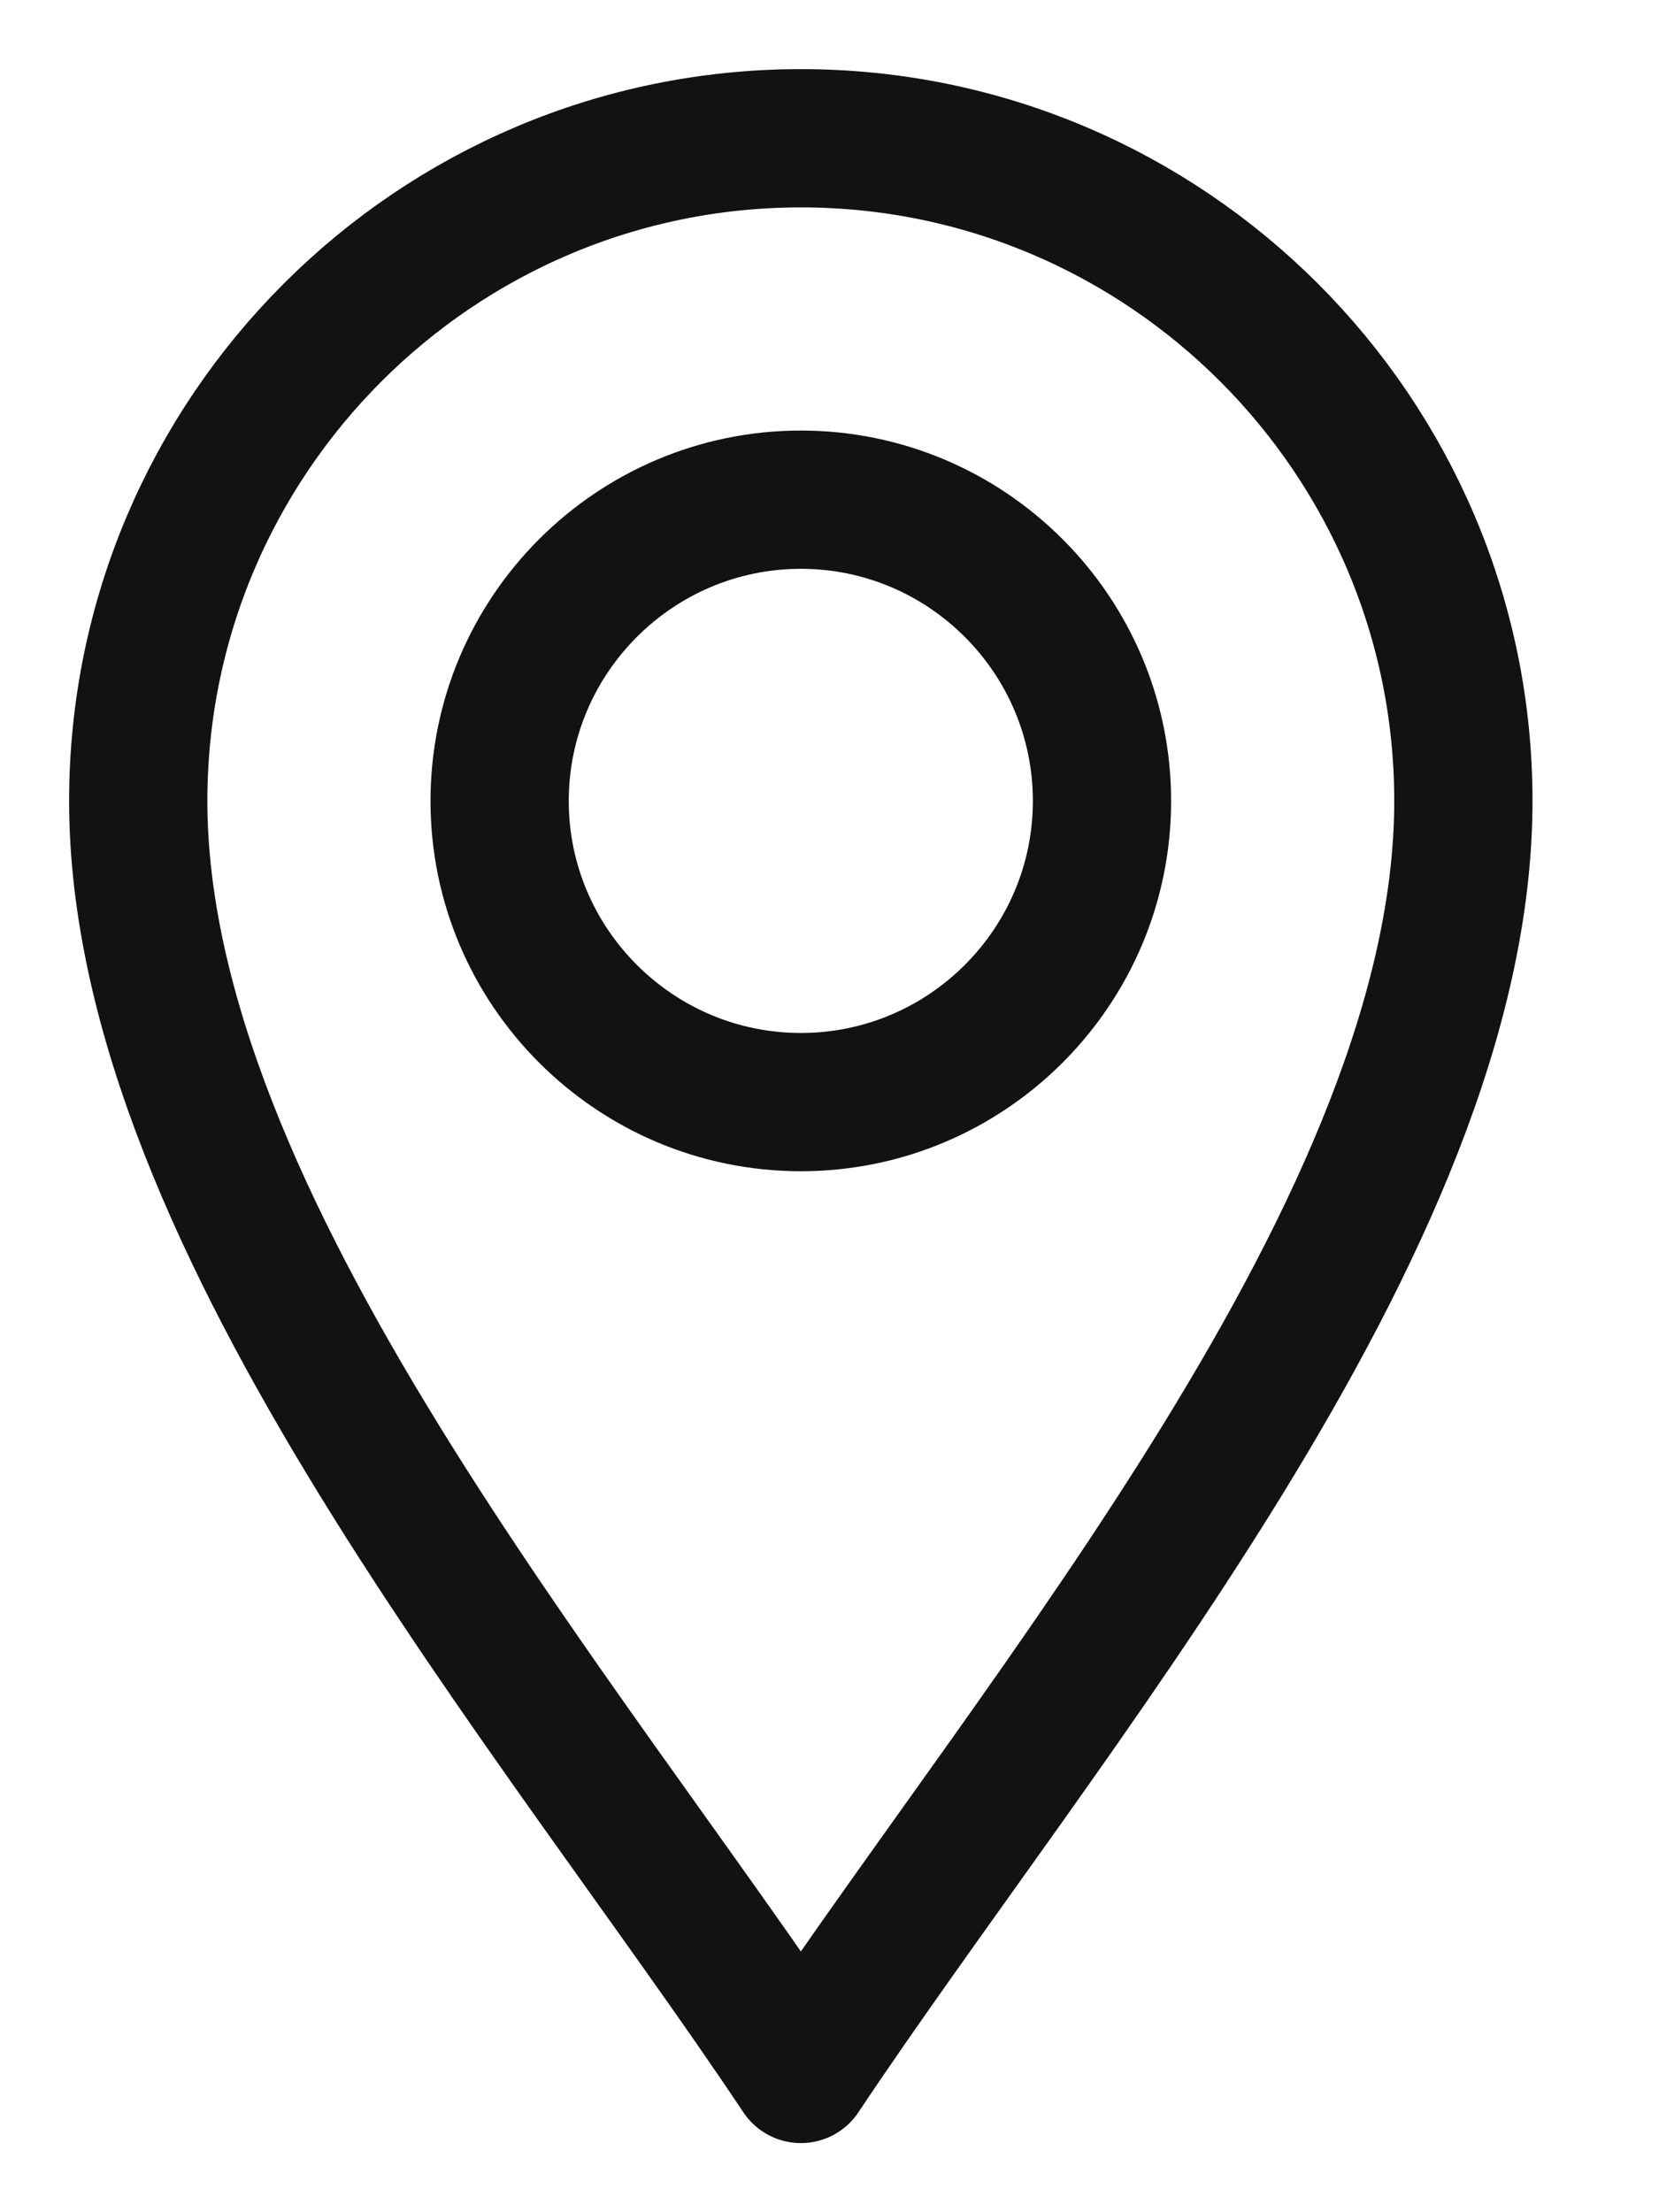 <svg xmlns="http://www.w3.org/2000/svg" width="12" height="16" viewBox="0 0 12 16" fill="none"><g id="g2509"><g id="g2515"><path id="path2517" d="M5.793 15C4.05 12.386 1 8.842 1 5.793C1 3.15 3.15 1 5.793 1C8.435 1 10.585 3.15 10.585 5.793C10.585 8.842 7.535 12.386 5.793 15Z" stroke="#121212" stroke-miterlimit="10" stroke-linecap="round" stroke-linejoin="round"></path></g><g id="g2519"><path id="path2521" d="M5.793 7.971C4.592 7.971 3.614 6.994 3.614 5.793C3.614 4.592 4.592 3.614 5.793 3.614C6.994 3.614 7.971 4.592 7.971 5.793C7.971 6.994 6.994 7.971 5.793 7.971Z" stroke="#121212" stroke-miterlimit="10" stroke-linecap="round" stroke-linejoin="round"></path></g></g></svg>
